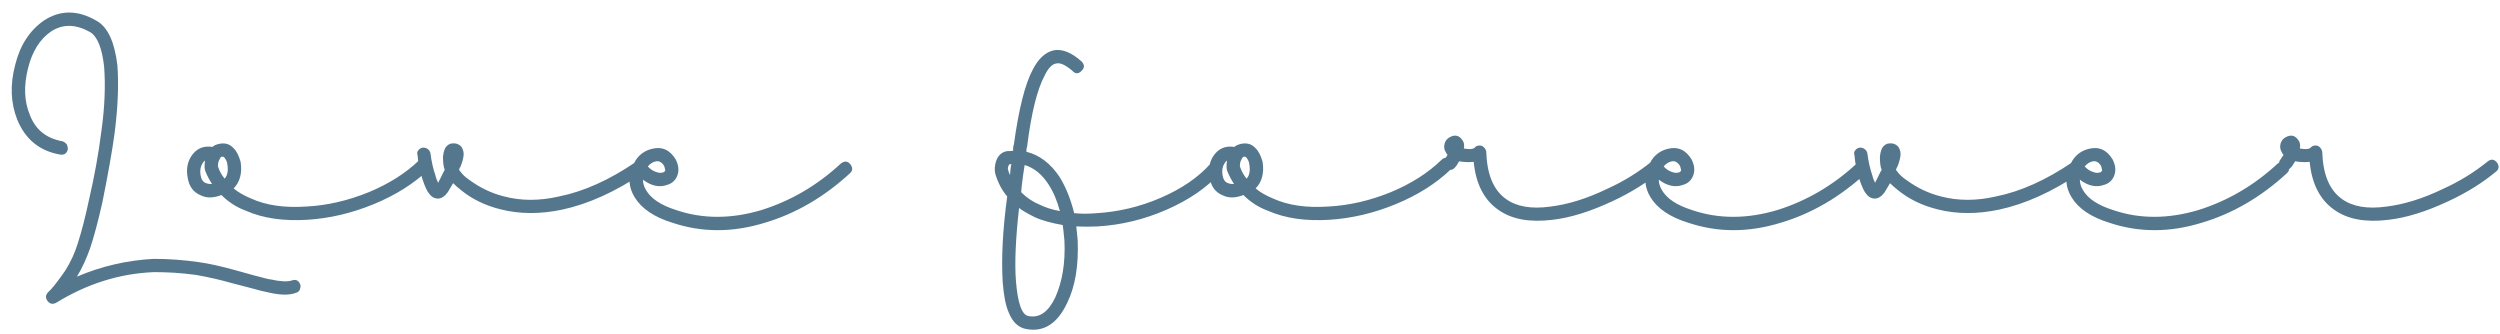 <?xml version="1.0" encoding="UTF-8"?> <svg xmlns="http://www.w3.org/2000/svg" width="172" height="23" viewBox="0 0 172 23" fill="none"><path d="M4.14 10.634C2.724 10.394 1.74 9.578 1.188 8.234C0.732 7.082 0.684 5.834 1.044 4.466C1.38 3.098 2.052 2.09 3.012 1.418C4.14 0.674 5.364 0.674 6.66 1.442C7.428 1.874 7.884 2.906 8.076 4.49C8.172 5.738 8.124 7.298 7.884 9.17C7.716 10.418 7.428 12.002 7.044 13.922C6.732 15.314 6.444 16.346 6.204 17.066C5.964 17.738 5.676 18.41 5.292 19.034C6.972 18.314 8.748 17.906 10.572 17.81C11.58 17.81 12.588 17.882 13.62 18.026C14.34 18.122 15.204 18.314 16.236 18.602L17.532 18.962C18.156 19.13 18.54 19.226 18.636 19.226C19.284 19.37 19.764 19.394 20.076 19.298C20.34 19.202 20.532 19.274 20.652 19.562C20.7 19.682 20.676 19.802 20.628 19.922C20.58 20.042 20.484 20.114 20.388 20.138C19.908 20.33 19.26 20.306 18.444 20.114C18.18 20.066 17.796 19.97 17.292 19.826C16.62 19.658 16.188 19.538 15.996 19.49C15.156 19.25 14.316 19.058 13.476 18.914C12.444 18.77 11.484 18.722 10.596 18.722C8.244 18.818 6.012 19.514 3.9 20.81C3.66 20.954 3.444 20.93 3.276 20.714C3.108 20.498 3.132 20.282 3.324 20.09C3.324 20.09 3.348 20.09 3.348 20.066L3.42 19.994C3.42 19.994 3.468 19.946 3.54 19.874C3.588 19.802 3.636 19.754 3.684 19.706C4.068 19.226 4.332 18.842 4.5 18.602C4.86 18.026 5.148 17.402 5.34 16.778C5.604 15.962 5.868 14.954 6.132 13.706C6.492 12.146 6.78 10.586 6.972 9.05C7.212 7.37 7.26 5.882 7.164 4.586C7.02 3.314 6.708 2.522 6.204 2.21C5.22 1.658 4.332 1.634 3.516 2.162C2.748 2.69 2.22 3.53 1.932 4.682C1.62 5.906 1.668 6.986 2.052 7.898C2.436 8.93 3.204 9.53 4.308 9.722C4.428 9.77 4.524 9.842 4.596 9.938C4.644 10.034 4.668 10.154 4.668 10.25C4.62 10.538 4.428 10.682 4.14 10.634ZM14.587 12.65C14.443 12.434 14.275 12.146 14.131 11.786C14.059 11.618 14.059 11.378 14.107 11.042C14.059 11.09 13.987 11.138 13.939 11.234C13.795 11.45 13.747 11.714 13.795 12.026C13.843 12.338 13.963 12.53 14.179 12.602C14.323 12.65 14.443 12.674 14.587 12.65ZM15.451 12.29C15.643 12.098 15.715 11.762 15.643 11.306C15.619 11.114 15.547 10.97 15.427 10.826C15.379 10.778 15.307 10.778 15.235 10.778C15.235 10.802 15.211 10.802 15.211 10.802L15.163 10.85L15.043 11.09C14.995 11.234 14.995 11.306 14.995 11.354V11.45C15.091 11.762 15.259 12.05 15.451 12.29ZM14.611 10.106C14.731 10.01 14.827 9.962 14.923 9.938C15.379 9.794 15.763 9.866 16.051 10.178C16.267 10.37 16.435 10.706 16.555 11.138C16.675 11.906 16.507 12.53 16.075 12.962C16.411 13.25 16.819 13.466 17.275 13.658C18.331 14.138 19.579 14.306 21.067 14.21C22.507 14.138 23.947 13.802 25.363 13.226C26.755 12.65 27.931 11.906 28.843 11.018C29.059 10.802 29.275 10.802 29.491 11.018C29.683 11.21 29.683 11.426 29.491 11.666C28.483 12.626 27.235 13.418 25.723 14.042C24.211 14.666 22.675 15.026 21.139 15.122C19.507 15.218 18.115 15.026 16.915 14.498C16.267 14.258 15.715 13.898 15.235 13.418C14.683 13.634 14.203 13.634 13.819 13.442C13.291 13.226 13.003 12.818 12.907 12.194C12.811 11.666 12.883 11.162 13.171 10.73C13.507 10.226 13.987 10.01 14.611 10.106ZM29.614 10.538C29.686 11.114 29.806 11.642 29.974 12.122C29.974 12.194 30.046 12.338 30.142 12.578C30.238 12.41 30.334 12.194 30.478 11.906C30.478 11.906 30.502 11.858 30.526 11.81L30.598 11.69C30.502 11.45 30.478 11.138 30.478 10.778C30.502 10.586 30.526 10.442 30.574 10.322C30.646 10.106 30.79 9.962 30.982 9.89C31.318 9.818 31.558 9.89 31.75 10.106C31.87 10.298 31.918 10.49 31.894 10.706C31.87 10.922 31.798 11.186 31.678 11.474C31.678 11.498 31.654 11.522 31.63 11.546C31.606 11.594 31.606 11.642 31.606 11.642L31.582 11.666V11.69C31.63 11.738 31.654 11.786 31.678 11.81C31.822 12.002 32.014 12.194 32.302 12.386C33.022 12.914 33.814 13.298 34.678 13.514C35.854 13.826 37.126 13.826 38.47 13.514C40.15 13.178 41.926 12.386 43.75 11.138C43.99 10.97 44.206 11.018 44.398 11.258C44.446 11.378 44.47 11.498 44.446 11.618C44.422 11.738 44.374 11.834 44.278 11.882C42.334 13.202 40.462 14.042 38.662 14.426C37.174 14.738 35.758 14.738 34.438 14.402C33.382 14.138 32.494 13.706 31.75 13.106C31.534 12.938 31.342 12.77 31.174 12.602C30.982 12.914 30.862 13.13 30.79 13.25C30.766 13.274 30.742 13.298 30.718 13.322C30.694 13.37 30.67 13.394 30.67 13.394C30.478 13.586 30.286 13.682 30.094 13.658C29.878 13.658 29.686 13.538 29.542 13.346C29.374 13.154 29.23 12.818 29.086 12.386C28.894 11.834 28.774 11.258 28.726 10.658C28.678 10.538 28.702 10.418 28.798 10.322C28.87 10.226 28.966 10.178 29.11 10.154C29.206 10.154 29.326 10.178 29.422 10.25C29.518 10.322 29.59 10.418 29.614 10.538ZM44.57 11.45C44.738 11.642 44.93 11.762 45.146 11.834C45.338 11.906 45.482 11.906 45.626 11.858C45.674 11.858 45.722 11.81 45.77 11.738C45.77 11.69 45.746 11.57 45.698 11.426C45.53 11.138 45.314 11.042 45.074 11.114C44.882 11.162 44.714 11.282 44.57 11.45ZM44.234 12.362C44.234 12.602 44.306 12.842 44.45 13.082C44.786 13.658 45.458 14.114 46.514 14.45C48.338 15.074 50.306 15.074 52.394 14.45C54.386 13.826 56.21 12.77 57.842 11.258C58.082 11.066 58.298 11.066 58.49 11.282C58.682 11.522 58.682 11.738 58.466 11.93C56.69 13.562 54.746 14.69 52.658 15.314C50.426 16.01 48.29 16.01 46.226 15.314C45.002 14.93 44.138 14.354 43.658 13.562C43.25 12.89 43.202 12.194 43.514 11.474C43.754 10.826 44.186 10.418 44.81 10.25C45.53 10.058 46.082 10.298 46.49 10.97C46.682 11.354 46.73 11.714 46.61 12.05C46.49 12.386 46.25 12.626 45.89 12.722C45.362 12.914 44.81 12.794 44.234 12.362ZM73.112 15.482C72.32 15.338 71.672 15.17 71.168 14.93C70.689 14.69 70.353 14.498 70.112 14.306C69.873 16.442 69.8 18.122 69.897 19.322C70.016 20.858 70.305 21.674 70.76 21.746C71.528 21.89 72.129 21.458 72.609 20.45C73.088 19.37 73.305 18.074 73.233 16.562C73.184 16.106 73.16 15.746 73.112 15.482ZM72.921 14.522C72.728 13.802 72.465 13.178 72.129 12.674C71.697 12.002 71.144 11.546 70.496 11.354C70.353 12.242 70.281 12.866 70.257 13.226C70.641 13.61 71.073 13.898 71.552 14.09C71.936 14.282 72.392 14.426 72.921 14.522ZM69.489 12.05C69.513 11.714 69.537 11.45 69.585 11.282C69.561 11.282 69.537 11.306 69.513 11.306C69.465 11.306 69.441 11.306 69.441 11.306C69.392 11.354 69.392 11.378 69.392 11.402C69.344 11.498 69.32 11.618 69.368 11.714C69.368 11.762 69.416 11.882 69.489 12.05ZM73.784 4.874C73.305 4.466 72.945 4.298 72.656 4.37C72.368 4.418 72.105 4.706 71.865 5.21C71.361 6.146 70.953 7.778 70.665 10.082C70.617 10.226 70.617 10.346 70.617 10.442C71.504 10.658 72.272 11.234 72.897 12.17C73.329 12.866 73.665 13.706 73.904 14.666C74.385 14.714 74.888 14.714 75.465 14.666C76.953 14.57 78.416 14.234 79.856 13.61C81.296 12.986 82.424 12.218 83.264 11.282C83.457 11.09 83.672 11.066 83.912 11.258C84.129 11.45 84.129 11.666 83.936 11.906C83.025 12.914 81.8 13.754 80.264 14.426C78.728 15.098 77.144 15.482 75.513 15.578C75.008 15.602 74.528 15.602 74.049 15.578C74.073 15.794 74.097 16.106 74.144 16.514C74.216 18.266 73.977 19.706 73.424 20.834C72.752 22.274 71.793 22.874 70.593 22.634C70.064 22.538 69.656 22.154 69.392 21.482C69.201 21.05 69.056 20.354 68.984 19.394C68.888 17.762 68.984 15.818 69.296 13.514C68.96 13.13 68.672 12.602 68.481 11.978C68.409 11.69 68.433 11.402 68.528 11.09C68.672 10.682 68.936 10.442 69.32 10.394C69.344 10.394 69.392 10.394 69.489 10.394C69.585 10.394 69.656 10.37 69.704 10.37C69.704 10.322 69.704 10.274 69.704 10.178C69.704 10.082 69.728 10.01 69.752 9.962C70.088 7.514 70.52 5.786 71.049 4.802C71.433 4.034 71.936 3.578 72.513 3.458C73.088 3.362 73.713 3.602 74.409 4.226C74.624 4.442 74.624 4.658 74.433 4.85C74.216 5.09 74.001 5.114 73.784 4.874ZM84.899 12.65C84.755 12.434 84.587 12.146 84.443 11.786C84.371 11.618 84.371 11.378 84.419 11.042C84.371 11.09 84.299 11.138 84.251 11.234C84.107 11.45 84.059 11.714 84.107 12.026C84.155 12.338 84.275 12.53 84.491 12.602C84.635 12.65 84.755 12.674 84.899 12.65ZM85.763 12.29C85.955 12.098 86.027 11.762 85.955 11.306C85.931 11.114 85.859 10.97 85.739 10.826C85.691 10.778 85.619 10.778 85.547 10.778C85.547 10.802 85.523 10.802 85.523 10.802L85.475 10.85L85.355 11.09C85.307 11.234 85.307 11.306 85.307 11.354V11.45C85.403 11.762 85.571 12.05 85.763 12.29ZM84.923 10.106C85.043 10.01 85.139 9.962 85.235 9.938C85.691 9.794 86.075 9.866 86.363 10.178C86.579 10.37 86.747 10.706 86.867 11.138C86.987 11.906 86.819 12.53 86.387 12.962C86.723 13.25 87.131 13.466 87.587 13.658C88.643 14.138 89.891 14.306 91.379 14.21C92.819 14.138 94.259 13.802 95.675 13.226C97.067 12.65 98.243 11.906 99.155 11.018C99.371 10.802 99.587 10.802 99.803 11.018C99.995 11.21 99.995 11.426 99.803 11.666C98.795 12.626 97.547 13.418 96.035 14.042C94.523 14.666 92.987 15.026 91.451 15.122C89.819 15.218 88.427 15.026 87.227 14.498C86.579 14.258 86.027 13.898 85.547 13.418C84.995 13.634 84.515 13.634 84.131 13.442C83.603 13.226 83.315 12.818 83.219 12.194C83.123 11.666 83.195 11.162 83.483 10.73C83.819 10.226 84.299 10.01 84.923 10.106ZM102.255 10.442C102.303 11.978 102.735 13.058 103.599 13.682C104.319 14.21 105.351 14.402 106.695 14.21C107.847 14.066 109.143 13.682 110.535 13.01C111.711 12.482 112.743 11.834 113.631 11.114C113.871 10.922 114.087 10.946 114.279 11.186C114.447 11.426 114.423 11.642 114.207 11.81C113.343 12.53 112.263 13.226 110.919 13.85C109.431 14.546 108.063 14.978 106.815 15.122C105.255 15.314 104.007 15.098 103.071 14.426C102.111 13.754 101.535 12.65 101.391 11.138C101.151 11.162 100.911 11.162 100.671 11.138C100.623 11.138 100.575 11.114 100.527 11.114C100.479 11.114 100.431 11.114 100.407 11.09C100.359 11.138 100.311 11.21 100.263 11.306C100.215 11.402 100.167 11.45 100.143 11.474C99.951 11.714 99.758 11.762 99.519 11.57C99.254 11.402 99.207 11.186 99.398 10.946L99.591 10.658C99.591 10.658 99.567 10.634 99.543 10.586C99.495 10.562 99.495 10.538 99.495 10.514C99.35 10.298 99.326 10.082 99.398 9.842C99.471 9.626 99.615 9.482 99.855 9.386C100.095 9.29 100.311 9.314 100.503 9.506C100.695 9.698 100.767 9.914 100.719 10.178V10.226H100.791C101.079 10.274 101.295 10.274 101.439 10.178C101.511 10.082 101.631 10.01 101.775 10.01C101.895 10.01 101.991 10.034 102.087 10.13C102.183 10.226 102.231 10.322 102.255 10.442ZM114.461 11.45C114.629 11.642 114.821 11.762 115.037 11.834C115.229 11.906 115.373 11.906 115.517 11.858C115.565 11.858 115.613 11.81 115.661 11.738C115.661 11.69 115.637 11.57 115.589 11.426C115.421 11.138 115.205 11.042 114.965 11.114C114.773 11.162 114.605 11.282 114.461 11.45ZM114.125 12.362C114.125 12.602 114.197 12.842 114.341 13.082C114.677 13.658 115.349 14.114 116.405 14.45C118.229 15.074 120.197 15.074 122.285 14.45C124.277 13.826 126.101 12.77 127.733 11.258C127.973 11.066 128.189 11.066 128.381 11.282C128.573 11.522 128.573 11.738 128.357 11.93C126.581 13.562 124.637 14.69 122.549 15.314C120.317 16.01 118.181 16.01 116.117 15.314C114.893 14.93 114.029 14.354 113.549 13.562C113.141 12.89 113.093 12.194 113.405 11.474C113.645 10.826 114.077 10.418 114.701 10.25C115.421 10.058 115.973 10.298 116.381 10.97C116.573 11.354 116.621 11.714 116.501 12.05C116.381 12.386 116.141 12.626 115.781 12.722C115.253 12.914 114.701 12.794 114.125 12.362ZM128.473 10.538C128.545 11.114 128.665 11.642 128.833 12.122C128.833 12.194 128.905 12.338 129.001 12.578C129.097 12.41 129.193 12.194 129.337 11.906C129.337 11.906 129.361 11.858 129.385 11.81L129.457 11.69C129.361 11.45 129.337 11.138 129.337 10.778C129.361 10.586 129.385 10.442 129.433 10.322C129.505 10.106 129.649 9.962 129.841 9.89C130.177 9.818 130.417 9.89 130.609 10.106C130.729 10.298 130.777 10.49 130.753 10.706C130.729 10.922 130.657 11.186 130.537 11.474C130.537 11.498 130.513 11.522 130.489 11.546C130.465 11.594 130.465 11.642 130.465 11.642L130.441 11.666V11.69C130.489 11.738 130.513 11.786 130.537 11.81C130.681 12.002 130.873 12.194 131.161 12.386C131.881 12.914 132.673 13.298 133.537 13.514C134.713 13.826 135.985 13.826 137.329 13.514C139.009 13.178 140.785 12.386 142.609 11.138C142.849 10.97 143.065 11.018 143.257 11.258C143.305 11.378 143.329 11.498 143.305 11.618C143.281 11.738 143.233 11.834 143.137 11.882C141.193 13.202 139.321 14.042 137.521 14.426C136.033 14.738 134.617 14.738 133.297 14.402C132.241 14.138 131.353 13.706 130.609 13.106C130.393 12.938 130.201 12.77 130.033 12.602C129.841 12.914 129.721 13.13 129.649 13.25C129.625 13.274 129.601 13.298 129.577 13.322C129.553 13.37 129.529 13.394 129.529 13.394C129.337 13.586 129.145 13.682 128.953 13.658C128.737 13.658 128.545 13.538 128.401 13.346C128.233 13.154 128.089 12.818 127.945 12.386C127.753 11.834 127.633 11.258 127.585 10.658C127.537 10.538 127.561 10.418 127.657 10.322C127.729 10.226 127.825 10.178 127.969 10.154C128.065 10.154 128.185 10.178 128.281 10.25C128.377 10.322 128.449 10.418 128.473 10.538ZM143.429 11.45C143.597 11.642 143.789 11.762 144.005 11.834C144.197 11.906 144.341 11.906 144.485 11.858C144.533 11.858 144.581 11.81 144.629 11.738C144.629 11.69 144.605 11.57 144.557 11.426C144.389 11.138 144.173 11.042 143.933 11.114C143.741 11.162 143.573 11.282 143.429 11.45ZM143.093 12.362C143.093 12.602 143.165 12.842 143.309 13.082C143.645 13.658 144.317 14.114 145.373 14.45C147.197 15.074 149.165 15.074 151.253 14.45C153.245 13.826 155.069 12.77 156.701 11.258C156.941 11.066 157.157 11.066 157.349 11.282C157.541 11.522 157.541 11.738 157.325 11.93C155.549 13.562 153.605 14.69 151.517 15.314C149.285 16.01 147.149 16.01 145.085 15.314C143.861 14.93 142.997 14.354 142.517 13.562C142.109 12.89 142.061 12.194 142.373 11.474C142.613 10.826 143.045 10.418 143.669 10.25C144.389 10.058 144.941 10.298 145.349 10.97C145.541 11.354 145.589 11.714 145.469 12.05C145.349 12.386 145.109 12.626 144.749 12.722C144.221 12.914 143.669 12.794 143.093 12.362ZM159.77 10.442C159.818 11.978 160.25 13.058 161.114 13.682C161.834 14.21 162.866 14.402 164.21 14.21C165.362 14.066 166.658 13.682 168.05 13.01C169.226 12.482 170.258 11.834 171.146 11.114C171.386 10.922 171.602 10.946 171.794 11.186C171.962 11.426 171.938 11.642 171.722 11.81C170.858 12.53 169.778 13.226 168.434 13.85C166.946 14.546 165.578 14.978 164.33 15.122C162.77 15.314 161.522 15.098 160.586 14.426C159.626 13.754 159.05 12.65 158.906 11.138C158.666 11.162 158.426 11.162 158.186 11.138C158.138 11.138 158.09 11.114 158.042 11.114C157.994 11.114 157.946 11.114 157.922 11.09C157.874 11.138 157.826 11.21 157.778 11.306C157.73 11.402 157.682 11.45 157.658 11.474C157.466 11.714 157.274 11.762 157.034 11.57C156.77 11.402 156.722 11.186 156.914 10.946L157.106 10.658C157.106 10.658 157.082 10.634 157.058 10.586C157.01 10.562 157.01 10.538 157.01 10.514C156.866 10.298 156.842 10.082 156.914 9.842C156.986 9.626 157.13 9.482 157.37 9.386C157.61 9.29 157.826 9.314 158.018 9.506C158.21 9.698 158.282 9.914 158.234 10.178V10.226H158.306C158.594 10.274 158.81 10.274 158.954 10.178C159.026 10.082 159.146 10.01 159.29 10.01C159.41 10.01 159.506 10.034 159.602 10.13C159.698 10.226 159.746 10.322 159.77 10.442Z" fill="#54778E"></path></svg> 
